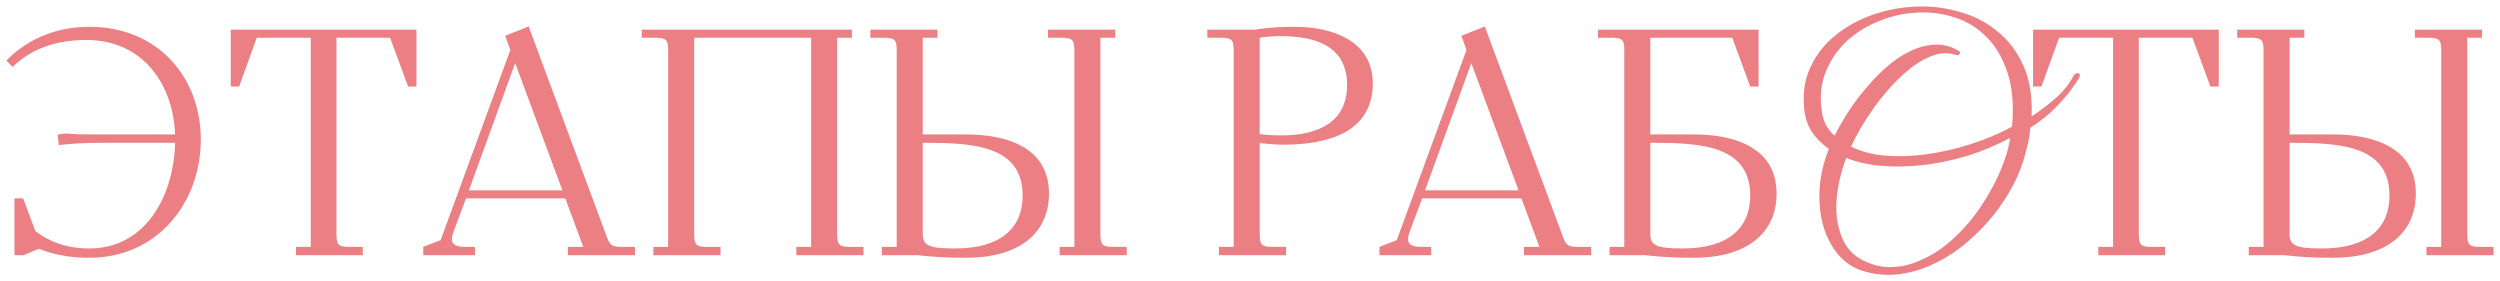 <?xml version="1.0" encoding="UTF-8"?> <svg xmlns="http://www.w3.org/2000/svg" viewBox="6431.46 5032.946 389.085 43.777" data-guides="{&quot;vertical&quot;:[],&quot;horizontal&quot;:[]}"><path fill="#EB7F83" stroke="none" fill-opacity="1" stroke-width="1" stroke-opacity="1" font-size-adjust="none" id="tSvg6b3a770d8f" title="Path 2" d="M 6432.461 5042.367 C 6435.561 5039.167 6440.011 5037.117 6445.361 5037.117C 6456.111 5037.117 6462.711 5045.067 6462.711 5054.667C 6462.711 5064.467 6455.961 5073.067 6445.361 5073.067C 6442.811 5073.067 6440.111 5072.717 6437.511 5071.667C 6436.711 5072 6435.911 5072.333 6435.111 5072.667C 6434.644 5072.667 6434.177 5072.667 6433.711 5072.667C 6433.711 5069.717 6433.711 5066.767 6433.711 5063.817C 6434.161 5063.817 6434.611 5063.817 6435.061 5063.817C 6435.694 5065.517 6436.327 5067.217 6436.961 5068.917C 6439.161 5070.617 6441.961 5071.617 6445.361 5071.617C 6454.061 5071.617 6458.511 5063.517 6458.711 5055.167C 6455.061 5055.167 6451.411 5055.167 6447.761 5055.167C 6444.211 5055.167 6442.611 5055.317 6440.611 5055.517C 6440.561 5055.05 6440.511 5054.583 6440.461 5054.117C 6440.461 5054.033 6440.461 5053.95 6440.461 5053.867C 6440.927 5053.817 6441.394 5053.767 6441.861 5053.717C 6443.361 5053.867 6444.211 5053.867 6445.711 5053.867C 6450.044 5053.867 6454.377 5053.867 6458.711 5053.867C 6458.411 5046.167 6453.811 5039.167 6444.861 5039.167C 6440.061 5039.167 6436.211 5040.617 6433.411 5043.367C 6433.094 5043.033 6432.777 5042.7 6432.461 5042.367ZM 6467.373 5046.417 C 6467.373 5043.467 6467.373 5040.517 6467.373 5037.567C 6477.007 5037.567 6486.64 5037.567 6496.273 5037.567C 6496.273 5040.517 6496.273 5043.467 6496.273 5046.417C 6495.84 5046.417 6495.407 5046.417 6494.973 5046.417C 6494.04 5043.883 6493.107 5041.35 6492.173 5038.817C 6489.39 5038.817 6486.607 5038.817 6483.823 5038.817C 6483.823 5049 6483.823 5059.183 6483.823 5069.367C 6483.823 5071.017 6484.123 5071.367 6485.773 5071.367C 6486.49 5071.367 6487.207 5071.367 6487.923 5071.367C 6487.923 5071.8 6487.923 5072.233 6487.923 5072.667C 6484.457 5072.667 6480.99 5072.667 6477.523 5072.667C 6477.523 5072.233 6477.523 5071.8 6477.523 5071.367C 6478.29 5071.367 6479.057 5071.367 6479.823 5071.367C 6479.823 5060.517 6479.823 5049.667 6479.823 5038.817C 6477.023 5038.817 6474.223 5038.817 6471.423 5038.817C 6470.507 5041.35 6469.59 5043.883 6468.673 5046.417C 6468.24 5046.417 6467.807 5046.417 6467.373 5046.417ZM 6497.337 5072.667 C 6497.337 5072.233 6497.337 5071.8 6497.337 5071.367C 6498.237 5071.017 6499.137 5070.667 6500.037 5070.317C 6503.654 5060.45 6507.27 5050.583 6510.887 5040.717C 6510.62 5039.983 6510.354 5039.25 6510.087 5038.517C 6511.304 5038.033 6512.52 5037.55 6513.737 5037.067C 6517.737 5047.833 6521.737 5058.6 6525.737 5069.367C 6526.287 5070.917 6526.487 5071.367 6528.137 5071.367C 6528.854 5071.367 6529.57 5071.367 6530.287 5071.367C 6530.287 5071.8 6530.287 5072.233 6530.287 5072.667C 6526.804 5072.667 6523.32 5072.667 6519.837 5072.667C 6519.837 5072.233 6519.837 5071.8 6519.837 5071.367C 6520.637 5071.367 6521.437 5071.367 6522.237 5071.367C 6521.304 5068.85 6520.37 5066.333 6519.437 5063.817C 6514.287 5063.817 6509.137 5063.817 6503.987 5063.817C 6503.304 5065.65 6502.62 5067.483 6501.937 5069.317C 6501.837 5069.617 6501.787 5069.917 6501.787 5070.167C 6501.787 5071.067 6502.587 5071.367 6503.887 5071.367C 6504.387 5071.367 6504.887 5071.367 6505.387 5071.367C 6505.387 5071.8 6505.387 5072.233 6505.387 5072.667C 6502.704 5072.667 6500.02 5072.667 6497.337 5072.667ZM 6504.437 5062.567 C 6509.287 5062.567 6514.137 5062.567 6518.987 5062.567C 6516.537 5055.967 6514.087 5049.367 6511.637 5042.767C 6509.237 5049.367 6506.837 5055.967 6504.437 5062.567ZM 6531.347 5038.817 C 6531.347 5038.4 6531.347 5037.983 6531.347 5037.567C 6542.247 5037.567 6553.147 5037.567 6564.047 5037.567C 6564.047 5037.983 6564.047 5038.4 6564.047 5038.817C 6563.28 5038.817 6562.514 5038.817 6561.747 5038.817C 6561.747 5049 6561.747 5059.183 6561.747 5069.367C 6561.747 5071.017 6562.047 5071.367 6563.697 5071.367C 6564.414 5071.367 6565.13 5071.367 6565.847 5071.367C 6565.847 5071.8 6565.847 5072.233 6565.847 5072.667C 6562.364 5072.667 6558.88 5072.667 6555.397 5072.667C 6555.397 5072.233 6555.397 5071.8 6555.397 5071.367C 6556.164 5071.367 6556.93 5071.367 6557.697 5071.367C 6557.697 5060.517 6557.697 5049.667 6557.697 5038.817C 6551.63 5038.817 6545.564 5038.817 6539.497 5038.817C 6539.497 5049 6539.497 5059.183 6539.497 5069.367C 6539.497 5071.017 6539.797 5071.367 6541.447 5071.367C 6542.164 5071.367 6542.88 5071.367 6543.597 5071.367C 6543.597 5071.8 6543.597 5072.233 6543.597 5072.667C 6540.114 5072.667 6536.63 5072.667 6533.147 5072.667C 6533.147 5072.233 6533.147 5071.8 6533.147 5071.367C 6533.914 5071.367 6534.68 5071.367 6535.447 5071.367C 6535.447 5061.183 6535.447 5051 6535.447 5040.817C 6535.447 5039.167 6535.147 5038.817 6533.497 5038.817C 6532.78 5038.817 6532.064 5038.817 6531.347 5038.817ZM 6566.919 5038.817 C 6566.919 5038.4 6566.919 5037.983 6566.919 5037.567C 6570.402 5037.567 6573.886 5037.567 6577.369 5037.567C 6577.369 5037.983 6577.369 5038.4 6577.369 5038.817C 6576.602 5038.817 6575.836 5038.817 6575.069 5038.817C 6575.069 5043.833 6575.069 5048.85 6575.069 5053.867C 6577.319 5053.867 6579.569 5053.867 6581.819 5053.867C 6585.769 5053.867 6594.719 5054.667 6594.719 5063.067C 6594.719 5069.367 6589.919 5073.067 6581.819 5073.067C 6578.369 5073.067 6576.769 5072.917 6574.269 5072.667C 6572.419 5072.667 6570.569 5072.667 6568.719 5072.667C 6568.719 5072.233 6568.719 5071.8 6568.719 5071.367C 6569.486 5071.367 6570.252 5071.367 6571.019 5071.367C 6571.019 5061.183 6571.019 5051 6571.019 5040.817C 6571.019 5039.167 6570.719 5038.817 6569.069 5038.817C 6568.352 5038.817 6567.636 5038.817 6566.919 5038.817ZM 6575.069 5069.367 C 6575.069 5071.167 6576.069 5071.617 6580.119 5071.617C 6587.269 5071.617 6590.619 5068.367 6590.619 5063.417C 6590.619 5055.517 6582.819 5055.167 6575.069 5055.167C 6575.069 5059.9 6575.069 5064.633 6575.069 5069.367ZM 6594.569 5038.817 C 6594.569 5038.4 6594.569 5037.983 6594.569 5037.567C 6598.052 5037.567 6601.536 5037.567 6605.019 5037.567C 6605.019 5037.983 6605.019 5038.4 6605.019 5038.817C 6604.252 5038.817 6603.486 5038.817 6602.719 5038.817C 6602.719 5049 6602.719 5059.183 6602.719 5069.367C 6602.719 5071.017 6603.019 5071.367 6604.669 5071.367C 6605.386 5071.367 6606.102 5071.367 6606.819 5071.367C 6606.819 5071.8 6606.819 5072.233 6606.819 5072.667C 6603.336 5072.667 6599.852 5072.667 6596.369 5072.667C 6596.369 5072.233 6596.369 5071.8 6596.369 5071.367C 6597.136 5071.367 6597.902 5071.367 6598.669 5071.367C 6598.669 5061.183 6598.669 5051 6598.669 5040.817C 6598.669 5039.167 6598.369 5038.817 6596.719 5038.817C 6596.002 5038.817 6595.286 5038.817 6594.569 5038.817ZM 6619.363 5038.817 C 6619.363 5038.4 6619.363 5037.983 6619.363 5037.567C 6621.813 5037.567 6624.263 5037.567 6626.713 5037.567C 6629.113 5037.217 6630.463 5037.117 6632.963 5037.117C 6638.763 5037.117 6645.113 5039.267 6645.113 5045.917C 6645.113 5053.467 6638.263 5055.467 6631.163 5055.467C 6630.213 5055.467 6628.963 5055.367 6627.513 5055.217C 6627.513 5059.933 6627.513 5064.65 6627.513 5069.367C 6627.513 5071.017 6627.813 5071.367 6629.463 5071.367C 6630.18 5071.367 6630.896 5071.367 6631.613 5071.367C 6631.613 5071.8 6631.613 5072.233 6631.613 5072.667C 6628.13 5072.667 6624.646 5072.667 6621.163 5072.667C 6621.163 5072.233 6621.163 5071.8 6621.163 5071.367C 6621.93 5071.367 6622.696 5071.367 6623.463 5071.367C 6623.463 5061.183 6623.463 5051 6623.463 5040.817C 6623.463 5039.167 6623.163 5038.817 6621.513 5038.817C 6620.796 5038.817 6620.08 5038.817 6619.363 5038.817ZM 6627.513 5053.817 C 6628.713 5053.967 6629.763 5054.017 6630.913 5054.017C 6636.913 5054.017 6641.113 5051.767 6641.113 5046.167C 6641.113 5042.017 6638.813 5038.567 6630.763 5038.567C 6628.963 5038.567 6627.513 5038.817 6627.513 5038.817C 6627.513 5043.817 6627.513 5048.817 6627.513 5053.817ZM 6646.146 5072.667 C 6646.146 5072.233 6646.146 5071.8 6646.146 5071.367C 6647.046 5071.017 6647.946 5070.667 6648.846 5070.317C 6652.463 5060.45 6656.079 5050.583 6659.696 5040.717C 6659.429 5039.983 6659.163 5039.25 6658.896 5038.517C 6660.113 5038.033 6661.329 5037.55 6662.546 5037.067C 6666.546 5047.833 6670.546 5058.6 6674.546 5069.367C 6675.096 5070.917 6675.296 5071.367 6676.946 5071.367C 6677.663 5071.367 6678.379 5071.367 6679.096 5071.367C 6679.096 5071.8 6679.096 5072.233 6679.096 5072.667C 6675.613 5072.667 6672.129 5072.667 6668.646 5072.667C 6668.646 5072.233 6668.646 5071.8 6668.646 5071.367C 6669.446 5071.367 6670.246 5071.367 6671.046 5071.367C 6670.113 5068.85 6669.179 5066.333 6668.246 5063.817C 6663.096 5063.817 6657.946 5063.817 6652.796 5063.817C 6652.113 5065.65 6651.429 5067.483 6650.746 5069.317C 6650.646 5069.617 6650.596 5069.917 6650.596 5070.167C 6650.596 5071.067 6651.396 5071.367 6652.696 5071.367C 6653.196 5071.367 6653.696 5071.367 6654.196 5071.367C 6654.196 5071.8 6654.196 5072.233 6654.196 5072.667C 6651.513 5072.667 6648.829 5072.667 6646.146 5072.667ZM 6653.246 5062.567 C 6658.096 5062.567 6662.946 5062.567 6667.796 5062.567C 6665.346 5055.967 6662.896 5049.367 6660.446 5042.767C 6658.046 5049.367 6655.646 5055.967 6653.246 5062.567ZM 6680.156 5038.817 C 6680.156 5038.4 6680.156 5037.983 6680.156 5037.567C 6688.489 5037.567 6696.823 5037.567 6705.156 5037.567C 6705.156 5040.517 6705.156 5043.467 6705.156 5046.417C 6704.723 5046.417 6704.289 5046.417 6703.856 5046.417C 6702.923 5043.883 6701.989 5041.35 6701.056 5038.817C 6696.806 5038.817 6692.556 5038.817 6688.306 5038.817C 6688.306 5043.833 6688.306 5048.85 6688.306 5053.867C 6690.556 5053.867 6692.806 5053.867 6695.056 5053.867C 6699.006 5053.867 6707.956 5054.667 6707.956 5063.067C 6707.956 5069.367 6703.156 5073.067 6695.056 5073.067C 6691.606 5073.067 6690.006 5072.917 6687.506 5072.667C 6685.656 5072.667 6683.806 5072.667 6681.956 5072.667C 6681.956 5072.233 6681.956 5071.8 6681.956 5071.367C 6682.723 5071.367 6683.489 5071.367 6684.256 5071.367C 6684.256 5061.183 6684.256 5051 6684.256 5040.817C 6684.256 5039.167 6683.956 5038.817 6682.306 5038.817C 6681.589 5038.817 6680.873 5038.817 6680.156 5038.817ZM 6688.306 5069.367 C 6688.306 5071.167 6689.306 5071.617 6693.356 5071.617C 6700.506 5071.617 6703.856 5068.367 6703.856 5063.417C 6703.856 5055.517 6696.056 5055.167 6688.306 5055.167C 6688.306 5059.9 6688.306 5064.633 6688.306 5069.367ZM 6754.896 5045.317 C 6753.963 5046.783 6752.88 5048.15 6751.646 5049.417C 6750.446 5050.683 6749.046 5051.817 6747.446 5052.817C 6747.38 5053.683 6747.246 5054.55 6747.046 5055.417C 6746.846 5056.283 6746.596 5057.2 6746.296 5058.167C 6745.796 5059.733 6745.063 5061.333 6744.096 5062.967C 6743.163 5064.567 6742.063 5066.083 6740.796 5067.517C 6739.53 5068.95 6738.13 5070.267 6736.596 5071.467C 6735.063 5072.633 6733.446 5073.583 6731.746 5074.317C 6730.08 5075.05 6728.346 5075.5 6726.546 5075.667C 6724.78 5075.833 6723.013 5075.633 6721.246 5075.067C 6719.813 5074.6 6718.58 5073.767 6717.546 5072.567C 6716.513 5071.333 6715.746 5069.867 6715.246 5068.167C 6714.746 5066.467 6714.546 5064.583 6714.646 5062.517C 6714.746 5060.417 6715.23 5058.283 6716.096 5056.117C 6715.03 5055.383 6714.146 5054.5 6713.446 5053.467C 6712.78 5052.433 6712.38 5051.217 6712.246 5049.817C 6712.013 5047.417 6712.346 5045.267 6713.246 5043.367C 6714.146 5041.433 6715.43 5039.8 6717.096 5038.467C 6718.763 5037.1 6720.68 5036.033 6722.846 5035.267C 6725.046 5034.5 6727.296 5034.067 6729.596 5033.967C 6731.896 5033.867 6734.146 5034.133 6736.346 5034.767C 6738.58 5035.367 6740.546 5036.367 6742.246 5037.767C 6743.98 5039.133 6745.346 5040.917 6746.346 5043.117C 6747.346 5045.317 6747.78 5047.967 6747.646 5051.067C 6749.013 5050.167 6750.28 5049.2 6751.446 5048.167C 6752.613 5047.133 6753.513 5046 6754.146 5044.767C 6754.246 5044.6 6754.363 5044.483 6754.496 5044.417C 6754.663 5044.317 6754.796 5044.283 6754.896 5044.317C 6755.03 5044.35 6755.113 5044.45 6755.146 5044.617C 6755.18 5044.783 6755.096 5045.017 6754.896 5045.317ZM 6744.596 5052.667 C 6744.896 5049.367 6744.663 5046.567 6743.896 5044.267C 6743.13 5041.933 6742.03 5040.067 6740.596 5038.667C 6739.163 5037.233 6737.48 5036.217 6735.546 5035.617C 6733.646 5035.017 6731.696 5034.783 6729.696 5034.917C 6727.696 5035.017 6725.73 5035.467 6723.796 5036.267C 6721.896 5037.033 6720.23 5038.083 6718.796 5039.417C 6717.396 5040.75 6716.33 5042.333 6715.596 5044.167C 6714.863 5046 6714.663 5048.033 6714.996 5050.267C 6715.196 5051.833 6715.863 5053.1 6716.996 5054.067C 6717.463 5053.1 6718.08 5052 6718.846 5050.767C 6719.613 5049.533 6720.496 5048.317 6721.496 5047.117C 6722.496 5045.883 6723.58 5044.733 6724.746 5043.667C 6725.946 5042.567 6727.18 5041.7 6728.446 5041.067C 6729.713 5040.4 6730.996 5040.017 6732.296 5039.917C 6733.596 5039.783 6734.88 5040.067 6736.146 5040.767C 6736.513 5040.967 6736.613 5041.167 6736.446 5041.367C 6736.313 5041.533 6736.08 5041.567 6735.746 5041.467C 6734.713 5041.133 6733.63 5041.15 6732.496 5041.517C 6731.396 5041.883 6730.296 5042.467 6729.196 5043.267C 6728.13 5044.067 6727.08 5045.017 6726.046 5046.117C 6725.046 5047.217 6724.113 5048.35 6723.246 5049.517C 6722.413 5050.683 6721.663 5051.833 6720.996 5052.967C 6720.363 5054.067 6719.88 5055 6719.546 5055.767C 6721.013 5056.5 6722.763 5056.967 6724.796 5057.167C 6726.83 5057.333 6728.963 5057.267 6731.196 5056.967C 6733.463 5056.667 6735.746 5056.15 6738.046 5055.417C 6740.38 5054.683 6742.563 5053.767 6744.596 5052.667ZM 6744.296 5054.417 C 6742.23 5055.517 6740.046 5056.433 6737.746 5057.167C 6735.446 5057.867 6733.163 5058.35 6730.896 5058.617C 6728.663 5058.883 6726.496 5058.933 6724.396 5058.767C 6722.296 5058.6 6720.43 5058.183 6718.796 5057.517C 6718.196 5059.083 6717.763 5060.683 6717.496 5062.317C 6717.23 5063.95 6717.18 5065.5 6717.346 5066.967C 6717.546 5068.4 6717.963 5069.7 6718.596 5070.867C 6719.263 5072 6720.196 5072.867 6721.396 5073.467C 6722.863 5074.2 6724.33 5074.55 6725.796 5074.517C 6727.296 5074.483 6728.763 5074.15 6730.196 5073.517C 6731.663 5072.917 6733.063 5072.083 6734.396 5071.017C 6735.73 5069.917 6736.963 5068.683 6738.096 5067.317C 6739.23 5065.917 6740.246 5064.417 6741.146 5062.817C 6742.08 5061.217 6742.83 5059.6 6743.396 5057.967C 6743.596 5057.4 6743.78 5056.817 6743.946 5056.217C 6744.113 5055.583 6744.23 5054.983 6744.296 5054.417ZM 6747.876 5046.417 C 6747.876 5043.467 6747.876 5040.517 6747.876 5037.567C 6757.509 5037.567 6767.143 5037.567 6776.776 5037.567C 6776.776 5040.517 6776.776 5043.467 6776.776 5046.417C 6776.343 5046.417 6775.909 5046.417 6775.476 5046.417C 6774.543 5043.883 6773.609 5041.35 6772.676 5038.817C 6769.893 5038.817 6767.109 5038.817 6764.326 5038.817C 6764.326 5049 6764.326 5059.183 6764.326 5069.367C 6764.326 5071.017 6764.626 5071.367 6766.276 5071.367C 6766.993 5071.367 6767.709 5071.367 6768.426 5071.367C 6768.426 5071.8 6768.426 5072.233 6768.426 5072.667C 6764.959 5072.667 6761.493 5072.667 6758.026 5072.667C 6758.026 5072.233 6758.026 5071.8 6758.026 5071.367C 6758.793 5071.367 6759.559 5071.367 6760.326 5071.367C 6760.326 5060.517 6760.326 5049.667 6760.326 5038.817C 6757.526 5038.817 6754.726 5038.817 6751.926 5038.817C 6751.009 5041.35 6750.093 5043.883 6749.176 5046.417C 6748.743 5046.417 6748.309 5046.417 6747.876 5046.417ZM 6779.646 5038.817 C 6779.646 5038.4 6779.646 5037.983 6779.646 5037.567C 6783.129 5037.567 6786.613 5037.567 6790.096 5037.567C 6790.096 5037.983 6790.096 5038.4 6790.096 5038.817C 6789.329 5038.817 6788.563 5038.817 6787.796 5038.817C 6787.796 5043.833 6787.796 5048.85 6787.796 5053.867C 6790.046 5053.867 6792.296 5053.867 6794.546 5053.867C 6798.496 5053.867 6807.446 5054.667 6807.446 5063.067C 6807.446 5069.367 6802.646 5073.067 6794.546 5073.067C 6791.096 5073.067 6789.496 5072.917 6786.996 5072.667C 6785.146 5072.667 6783.296 5072.667 6781.446 5072.667C 6781.446 5072.233 6781.446 5071.8 6781.446 5071.367C 6782.213 5071.367 6782.979 5071.367 6783.746 5071.367C 6783.746 5061.183 6783.746 5051 6783.746 5040.817C 6783.746 5039.167 6783.446 5038.817 6781.796 5038.817C 6781.079 5038.817 6780.363 5038.817 6779.646 5038.817ZM 6787.796 5069.367 C 6787.796 5071.167 6788.796 5071.617 6792.846 5071.617C 6799.996 5071.617 6803.346 5068.367 6803.346 5063.417C 6803.346 5055.517 6795.546 5055.167 6787.796 5055.167C 6787.796 5059.9 6787.796 5064.633 6787.796 5069.367ZM 6807.296 5038.817 C 6807.296 5038.4 6807.296 5037.983 6807.296 5037.567C 6810.779 5037.567 6814.263 5037.567 6817.746 5037.567C 6817.746 5037.983 6817.746 5038.4 6817.746 5038.817C 6816.979 5038.817 6816.213 5038.817 6815.446 5038.817C 6815.446 5049 6815.446 5059.183 6815.446 5069.367C 6815.446 5071.017 6815.746 5071.367 6817.396 5071.367C 6818.113 5071.367 6818.829 5071.367 6819.546 5071.367C 6819.546 5071.8 6819.546 5072.233 6819.546 5072.667C 6816.063 5072.667 6812.579 5072.667 6809.096 5072.667C 6809.096 5072.233 6809.096 5071.8 6809.096 5071.367C 6809.863 5071.367 6810.629 5071.367 6811.396 5071.367C 6811.396 5061.183 6811.396 5051 6811.396 5040.817C 6811.396 5039.167 6811.096 5038.817 6809.446 5038.817C 6808.729 5038.817 6808.013 5038.817 6807.296 5038.817Z"></path><defs></defs></svg> 